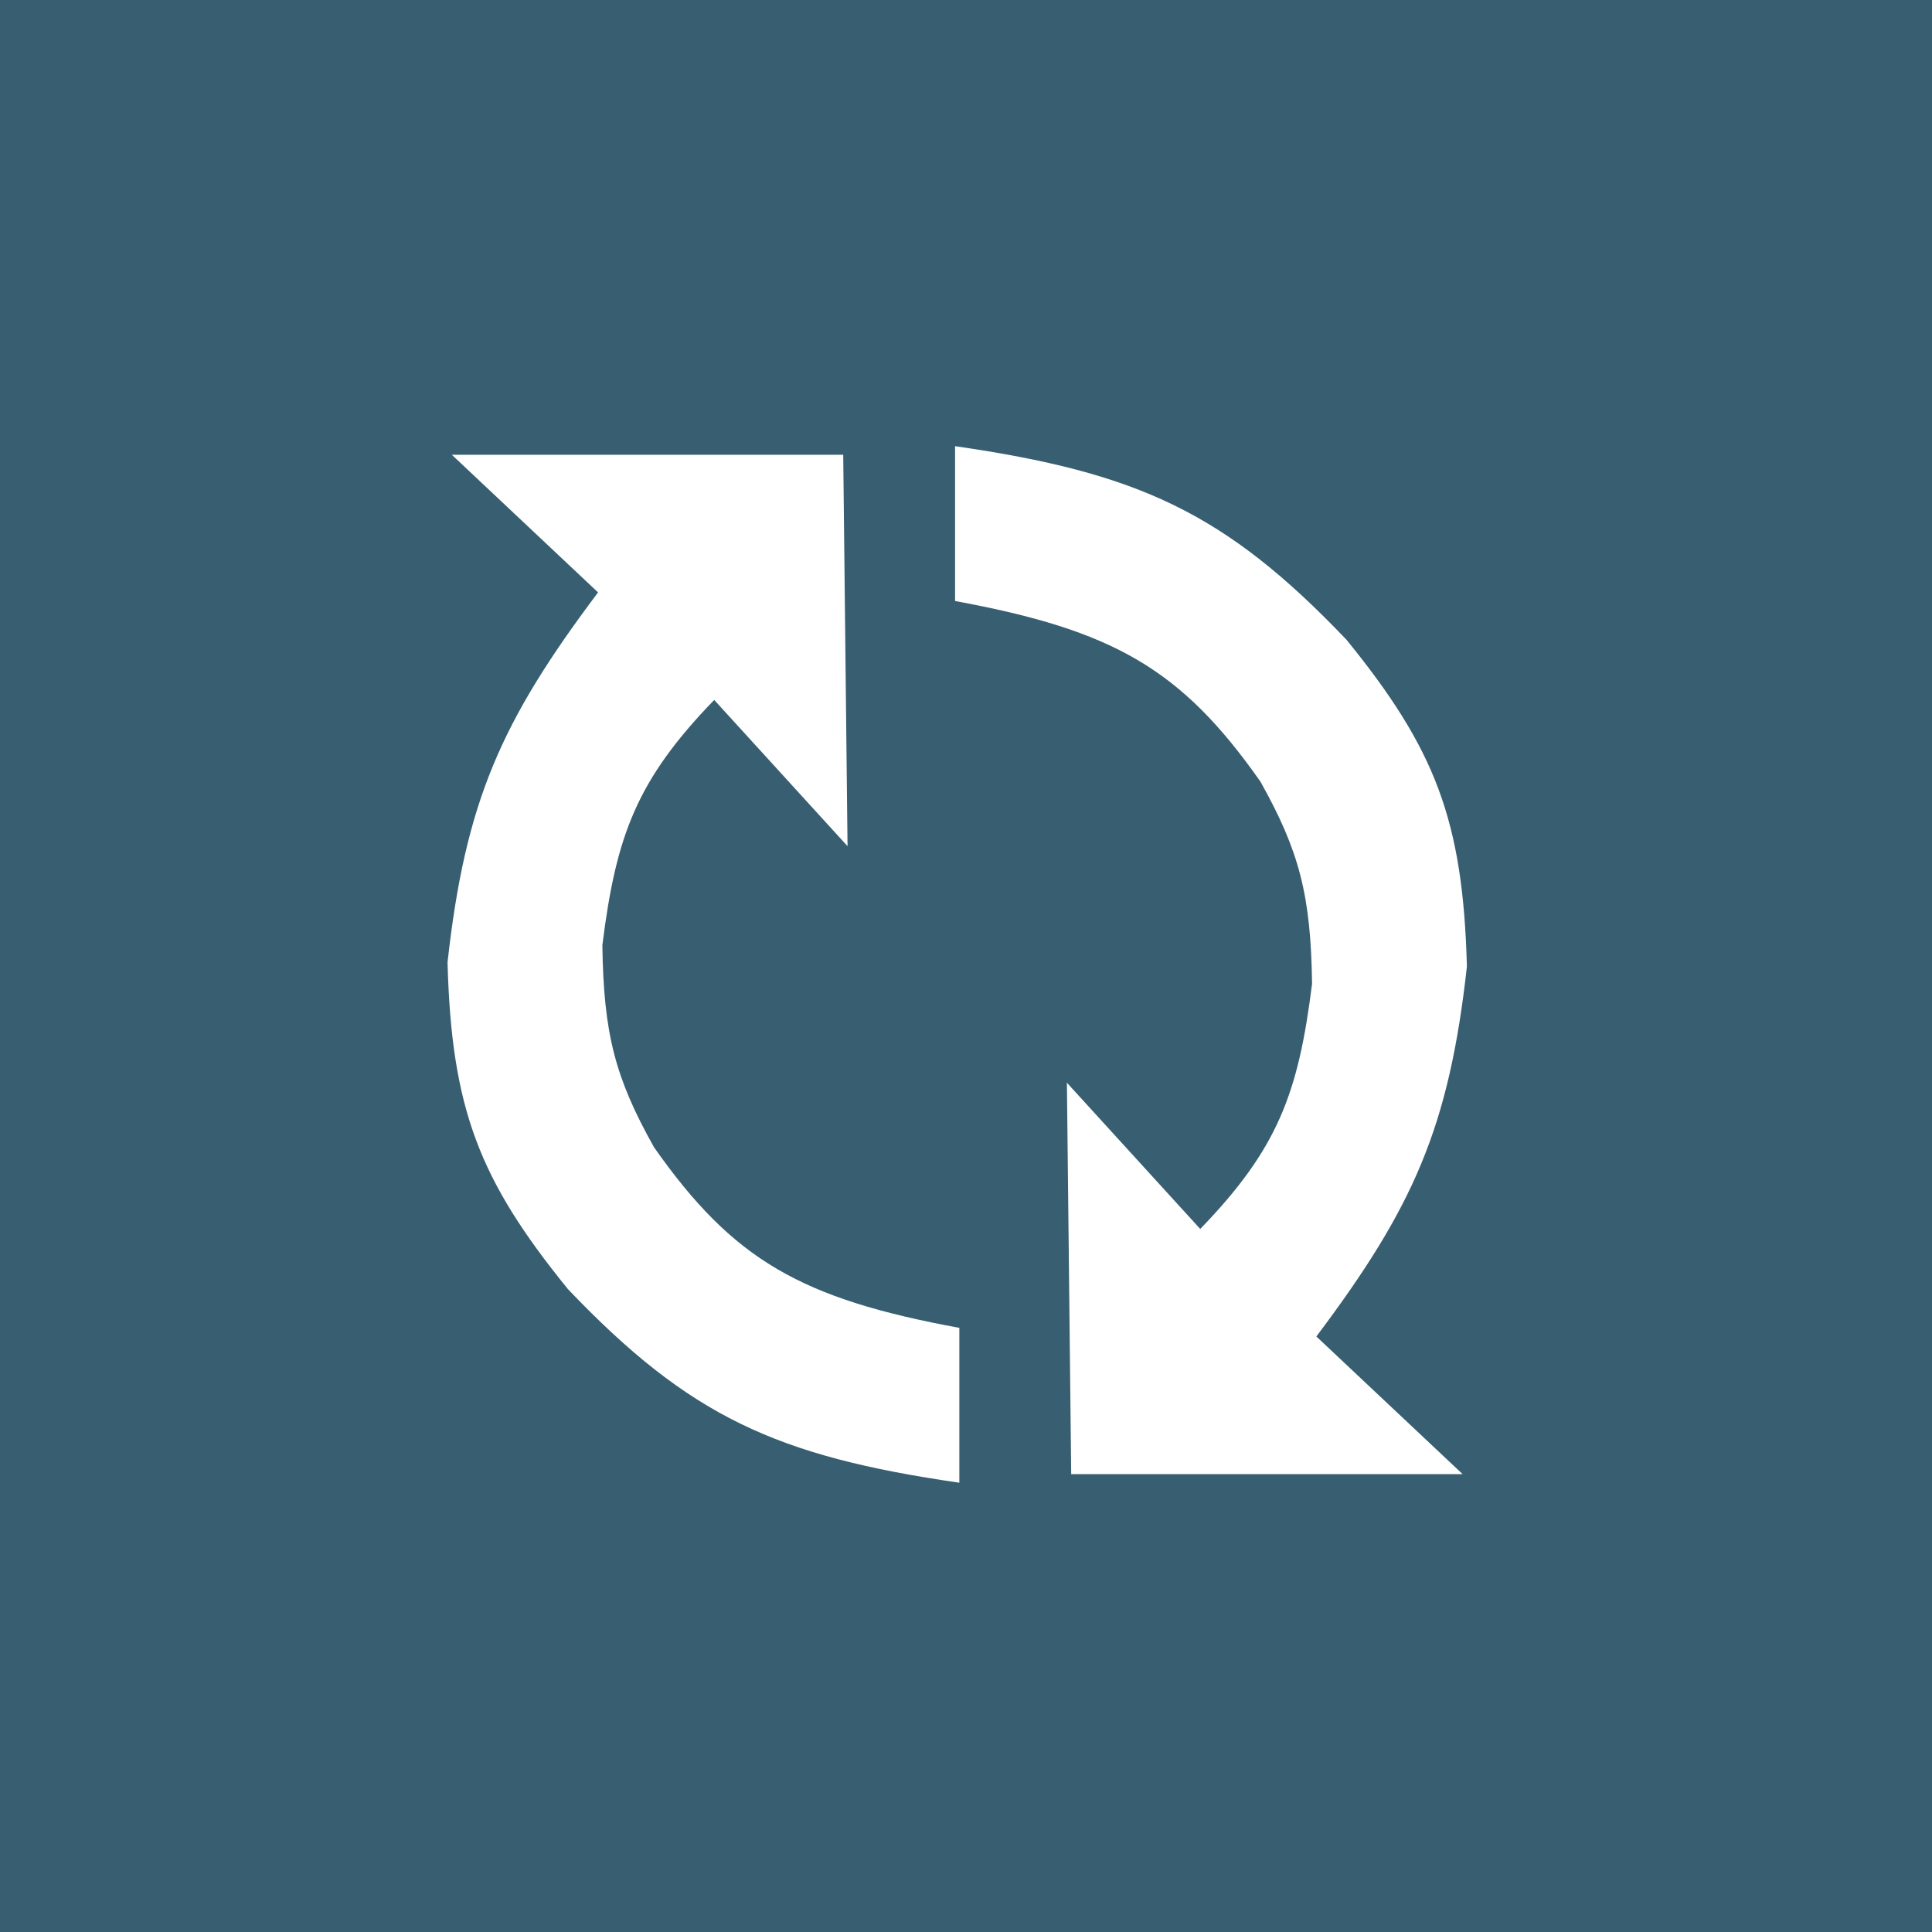 <?xml version="1.0" encoding="utf-8"?>
<svg xmlns="http://www.w3.org/2000/svg" fill="none" height="113" viewBox="0 0 113 113" width="113">
<rect fill="#385F71" height="113" width="113"/>
<path d="M56.111 77.665V86.722C45.41 85.173 40.319 82.845 33.219 75.401C28.026 69.013 26.404 64.839 26.176 56.283C27.219 46.877 29.303 42.2 34.98 34.649L26.427 26.599H49.319L49.571 49.491L41.773 40.938C37.229 45.633 36.033 48.881 35.232 55.277C35.302 60.462 35.977 63.04 38.251 67.1C42.89 73.706 46.85 75.959 56.111 77.665Z" fill="white"/>
<path d="M55.861 35.152V26.096C66.562 27.644 71.654 29.972 78.753 37.416C83.947 43.804 85.569 47.978 85.797 56.534C84.753 65.941 82.669 70.617 76.992 78.169L85.545 86.219H62.653L62.402 63.327L70.2 71.88C74.744 67.184 75.94 63.937 76.741 57.541C76.67 52.355 75.995 49.778 73.722 45.717C69.083 39.111 65.122 36.859 55.861 35.152Z" fill="white"/>
</svg>